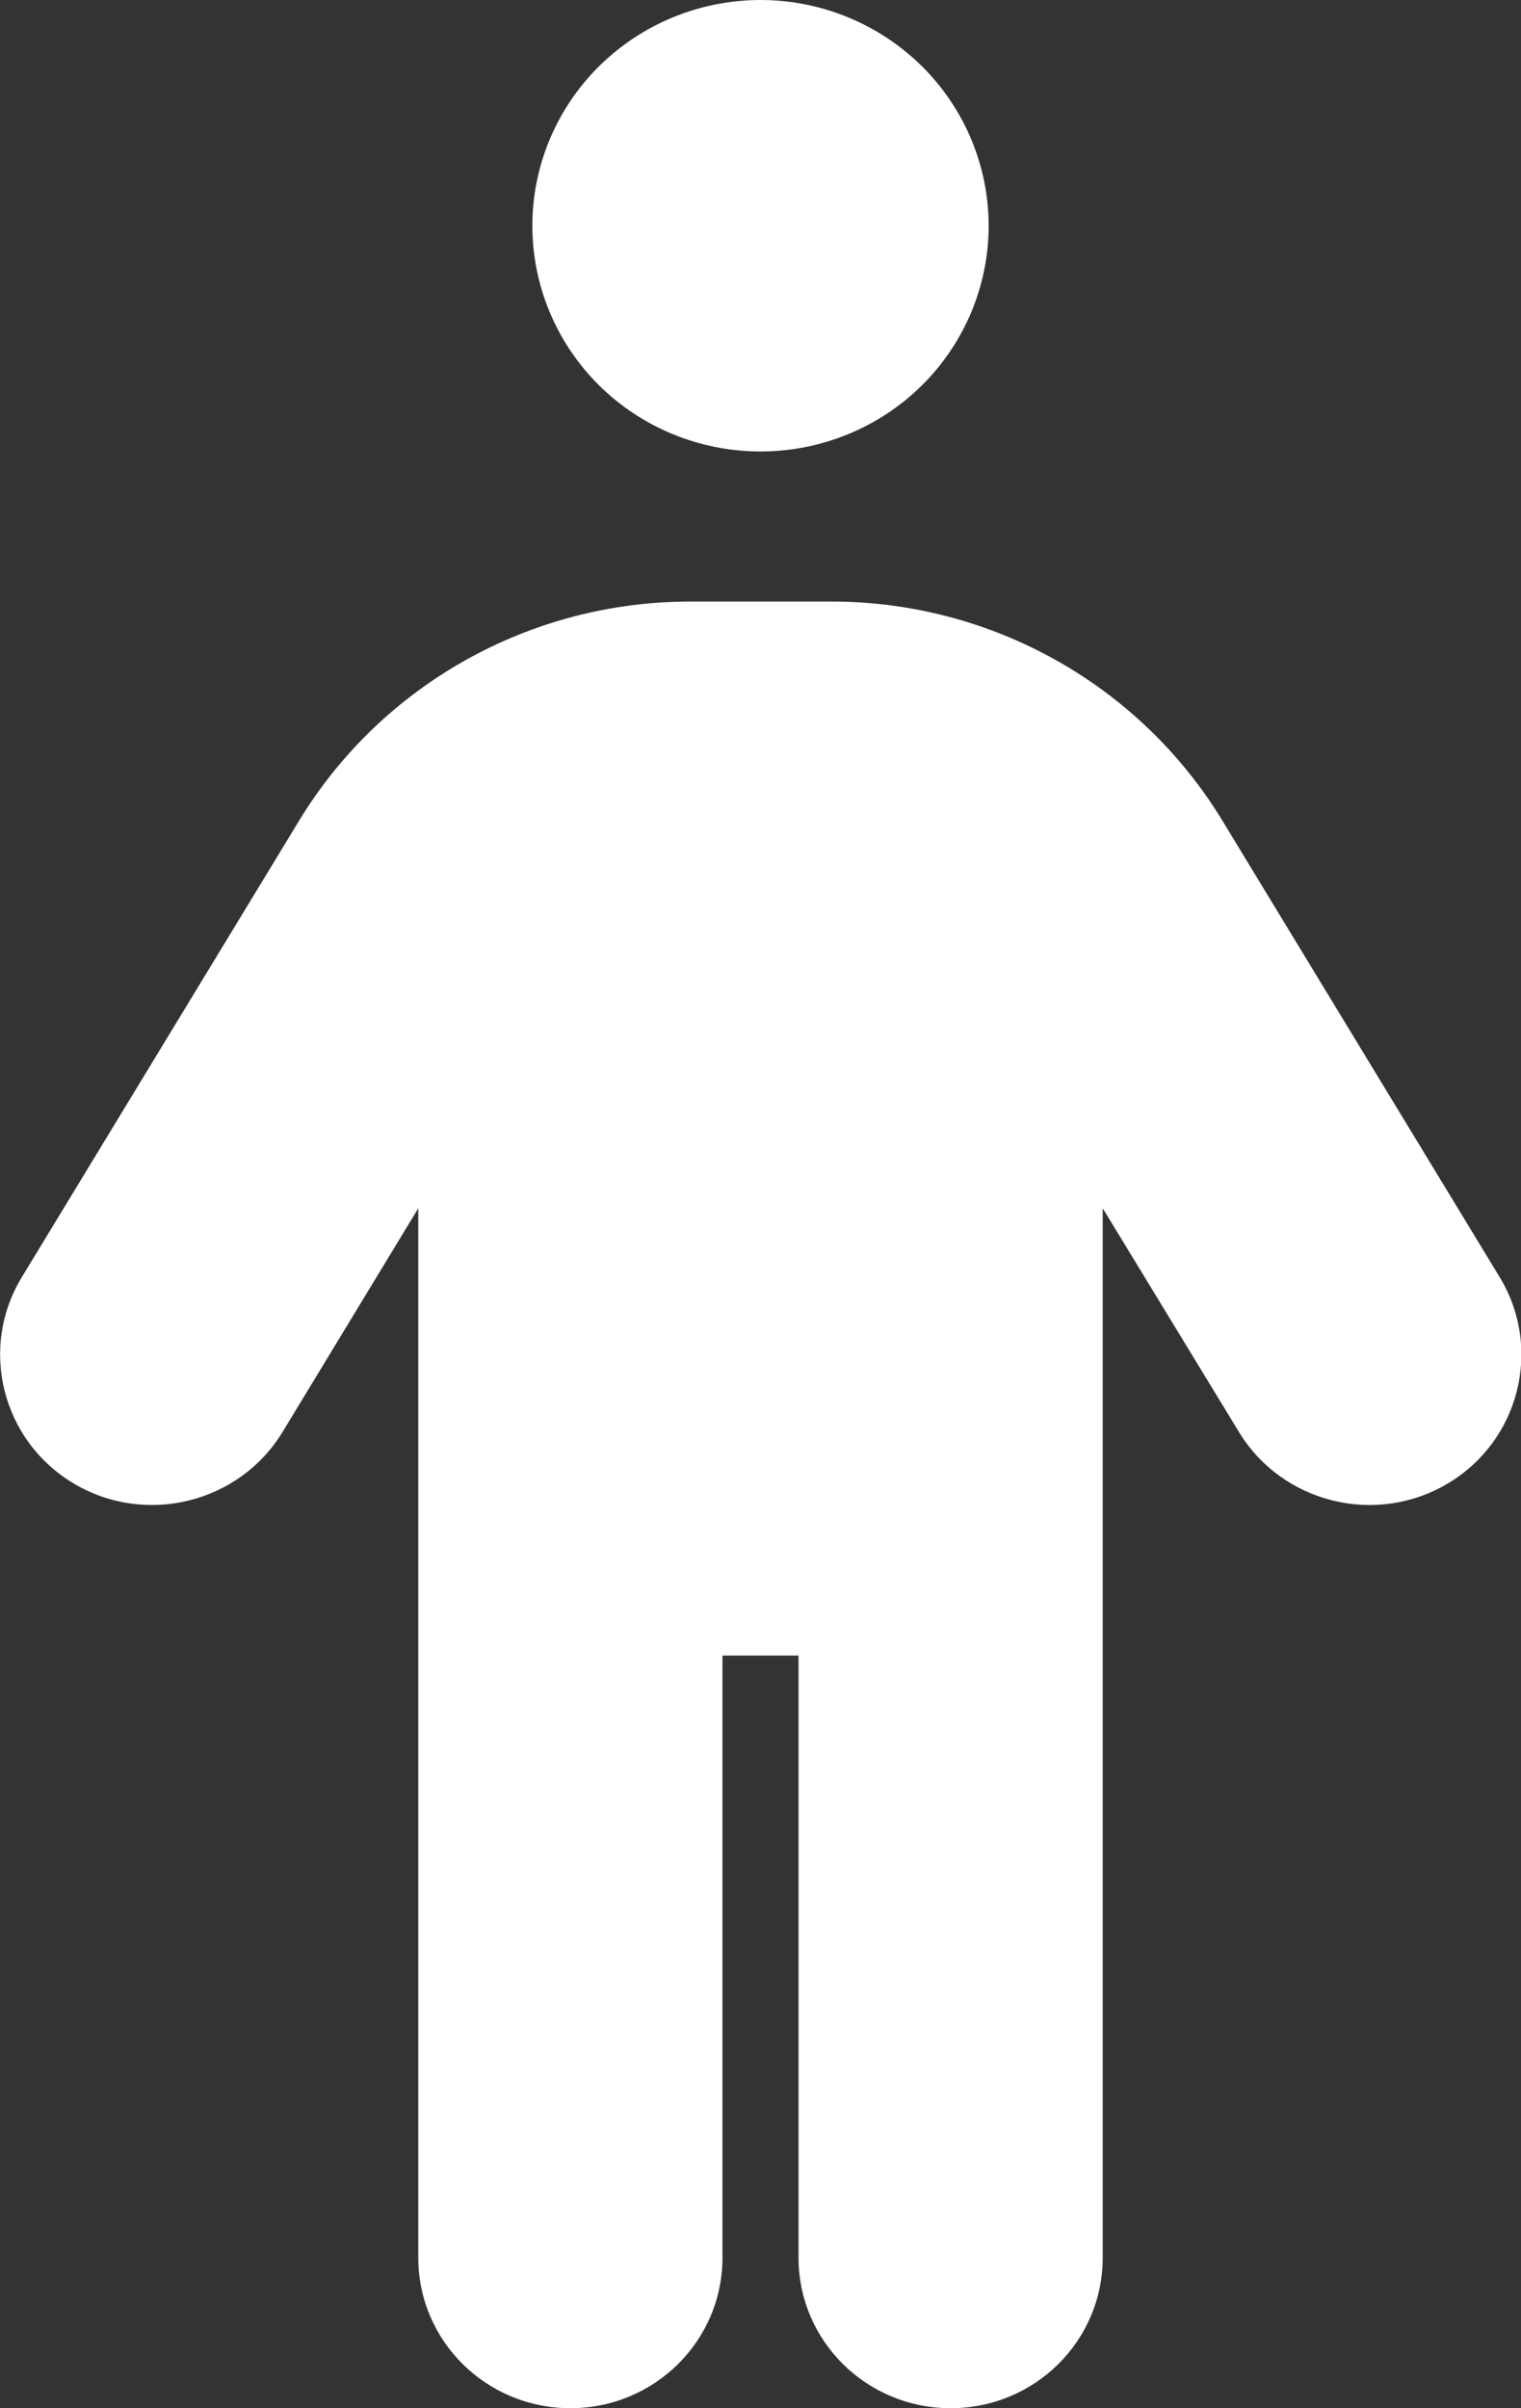 <svg xmlns="http://www.w3.org/2000/svg" width="12" height="19" viewBox="0 0 12 19" fill="none"><rect x="0" y="0" width="12" height="19" fill="#333333" stroke="none"/><path d="M4.2 1.781C4.2 1.309 4.39 0.856 4.727 0.522C5.065 0.188 5.523 0 6 0C6.477 0 6.935 0.188 7.273 0.522C7.61 0.856 7.8 1.309 7.8 1.781C7.8 2.254 7.61 2.707 7.273 3.041C6.935 3.375 6.477 3.562 6 3.562C5.523 3.562 5.065 3.375 4.727 3.041C4.39 2.707 4.2 2.254 4.2 1.781ZM5.7 13.062V17.812C5.7 18.469 5.164 19 4.5 19C3.836 19 3.3 18.469 3.3 17.812V9.533L2.228 11.3C1.886 11.86 1.148 12.042 0.581 11.704C0.015 11.367 -0.169 10.636 0.173 10.075L2.359 6.476C3.011 5.403 4.181 4.746 5.445 4.746H6.559C7.823 4.746 8.993 5.403 9.645 6.476L11.831 10.075C12.173 10.636 11.989 11.367 11.423 11.704C10.856 12.042 10.118 11.86 9.776 11.3L8.7 9.533V17.812C8.7 18.469 8.164 19 7.5 19C6.836 19 6.3 18.469 6.3 17.812V13.062H5.7Z" fill="white"></path></svg>